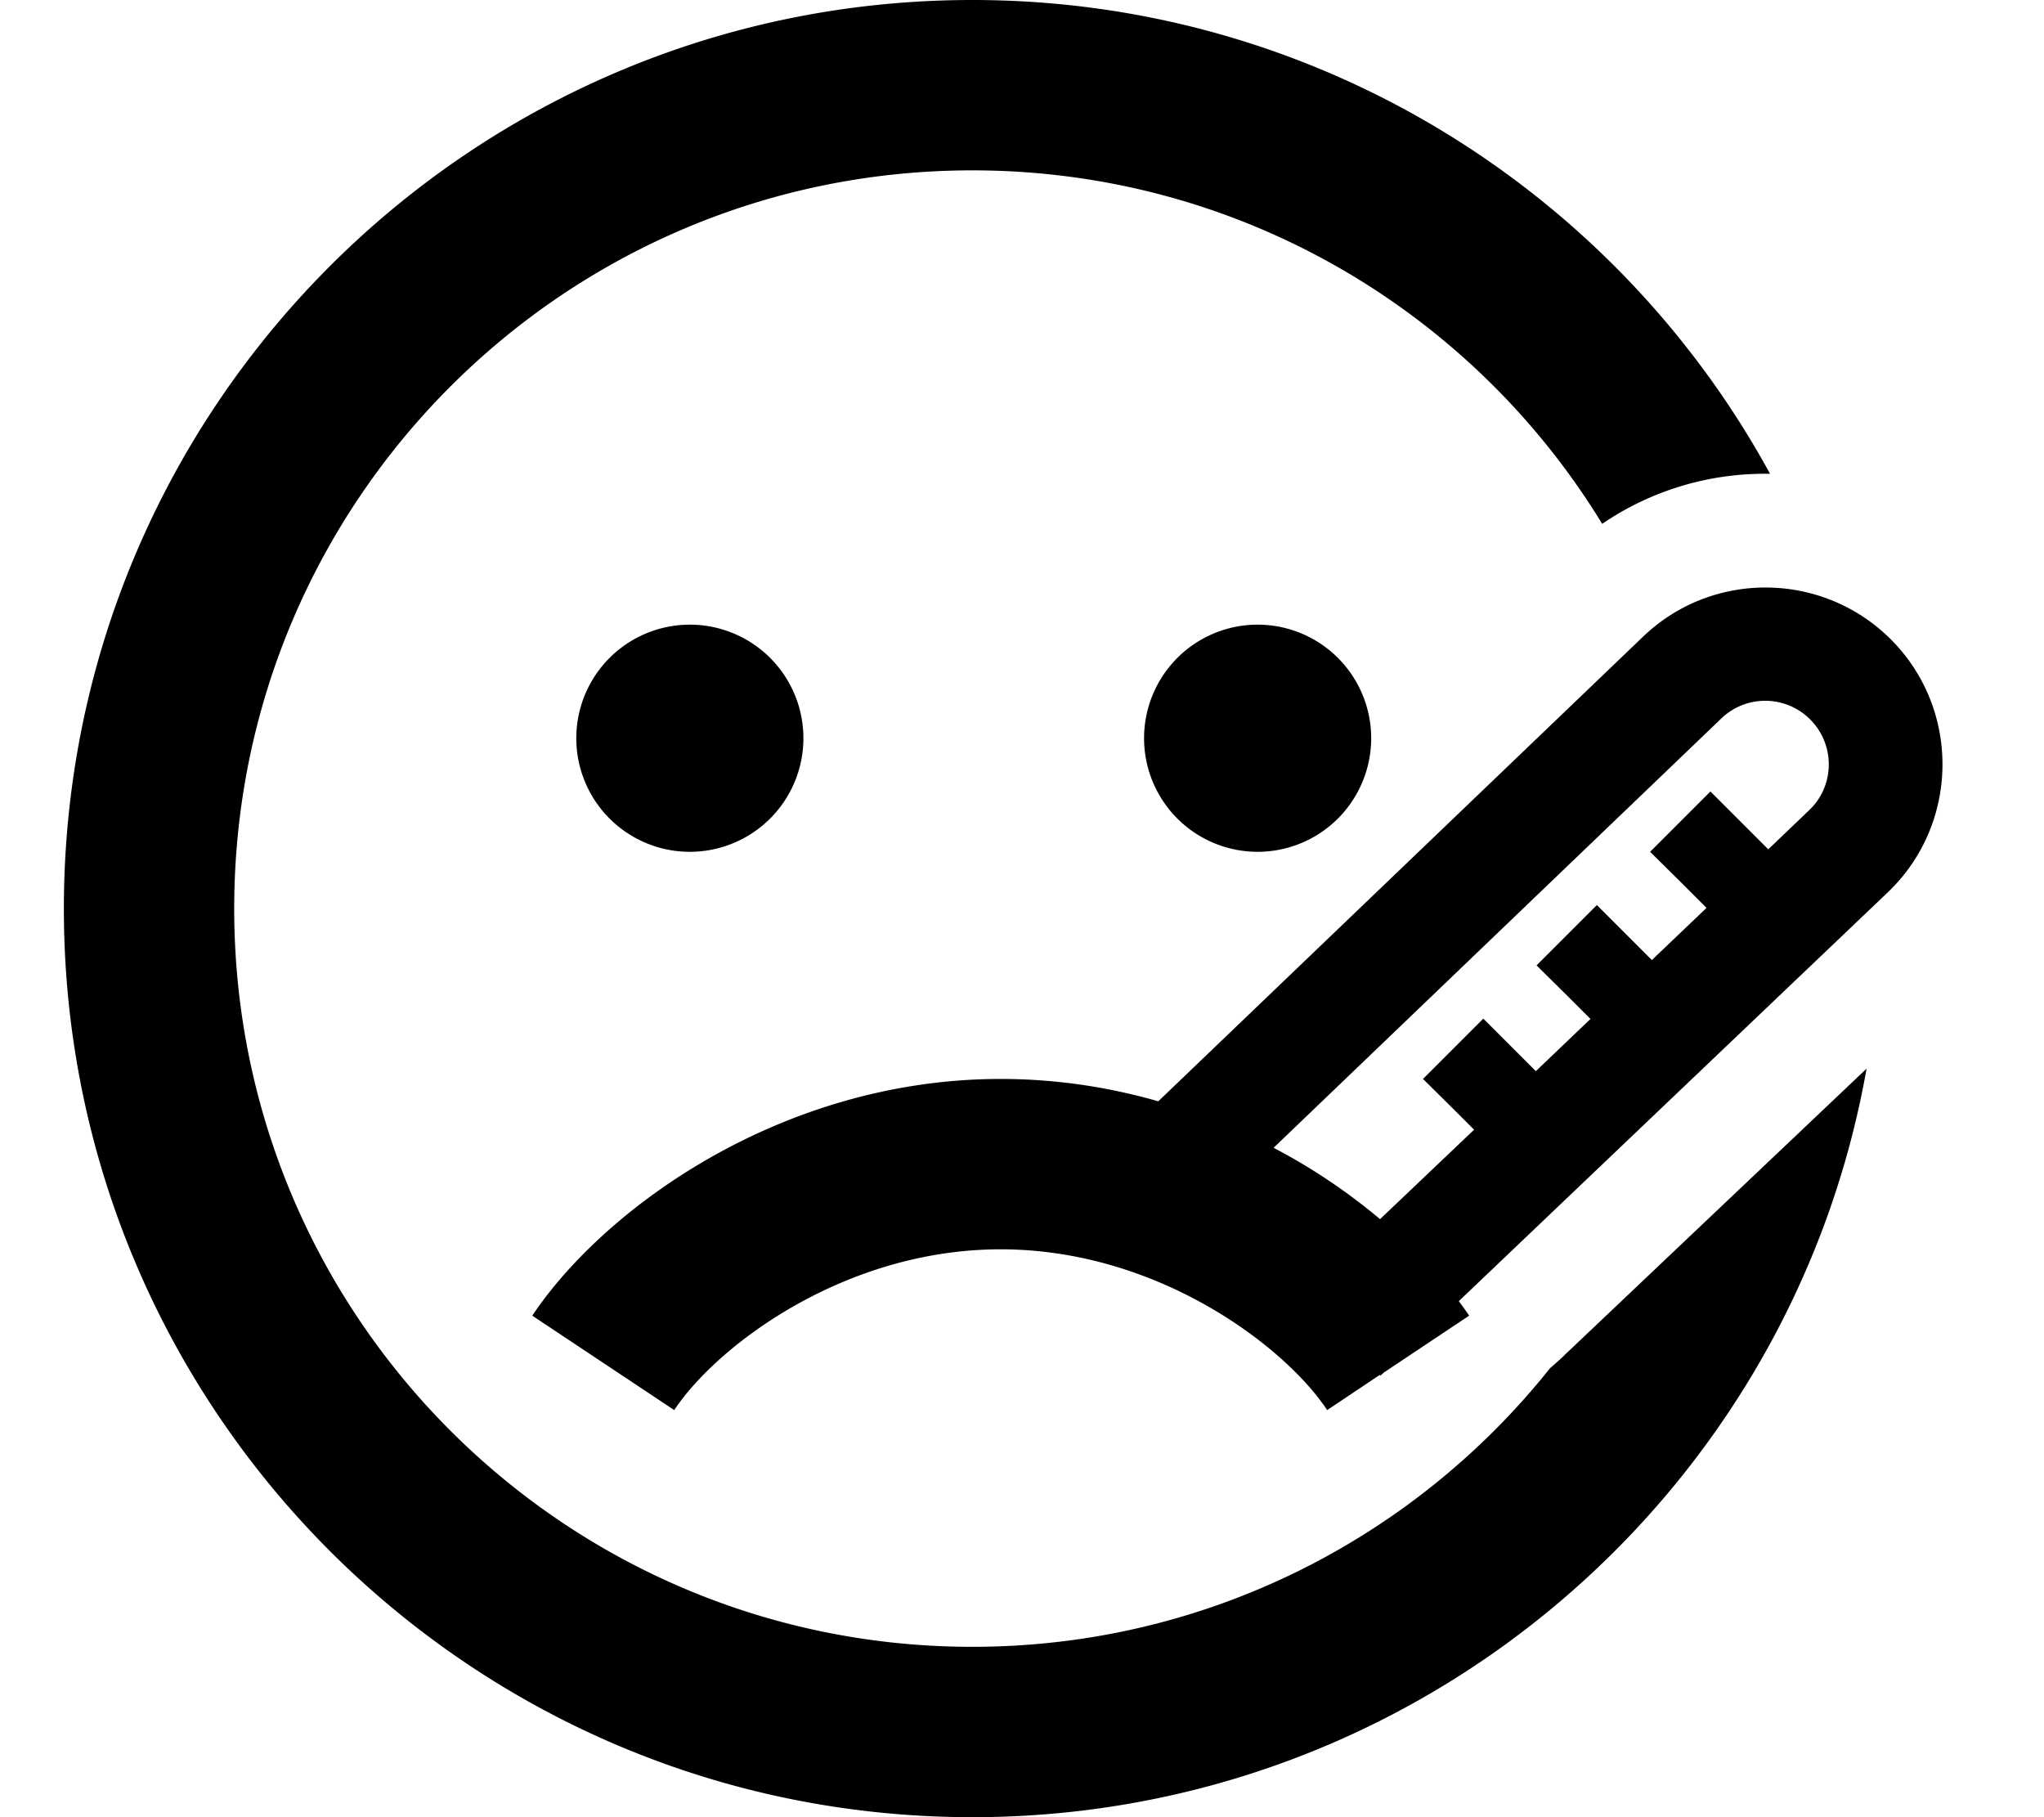 <svg xmlns="http://www.w3.org/2000/svg" viewBox="0 0 576 512"><!--! Font Awesome Pro 6.3.0 by @fontawesome - https://fontawesome.com License - https://fontawesome.com/license (Commercial License) Copyright 2023 Fonticons, Inc. --><path d="M274 48C159.1 48 66 141.1 66 256s93.1 208 208 208c65.9 0 124.7-30.7 162.8-78.5c1.5-1.3 3-2.6 4.4-4L526 301.1C504.8 421 400 512 274 512C132.6 512 18 397.4 18 256S132.6 0 274 0c97 0 181.4 54 224.8 133.5c-16.5-.3-33.1 4.4-47.3 14.1C415 87.8 349.1 48 274 48zM532.8 180.1c19.8 19.8 19.4 52.1-.9 71.4L411.1 366.6c1 1.4 2 2.7 2.9 4.1l-24 16-1 .9-.2-.2L374 397.3C362 379.2 326.1 352 282 352s-80 27.2-92 45.3L150 370.7c19.9-29.9 70-66.7 132-66.7c15.6 0 30.5 2.3 44.4 6.3L463 179.4c19.6-18.8 50.6-18.4 69.8 .7zM388.9 343.5l26.5-25.2-5.8-5.8L401 304l17-17 8.5 8.5 6.3 6.3 15.4-14.7-6.6-6.6L433 272l17-17 8.5 8.5 7 7 15.4-14.7-7.4-7.4L465 240l17-17 8.5 8.5 7.8 7.8 11.5-11c7.3-6.9 7.4-18.5 .3-25.6c-6.9-6.9-18-7-25-.3l-126.2 121c11.3 5.9 21.3 12.8 30 20.1zM194.4 176a32 32 0 1 1 0 64 32 32 0 1 1 0-64zm128 32a32 32 0 1 1 64 0 32 32 0 1 1 -64 0z"/></svg>